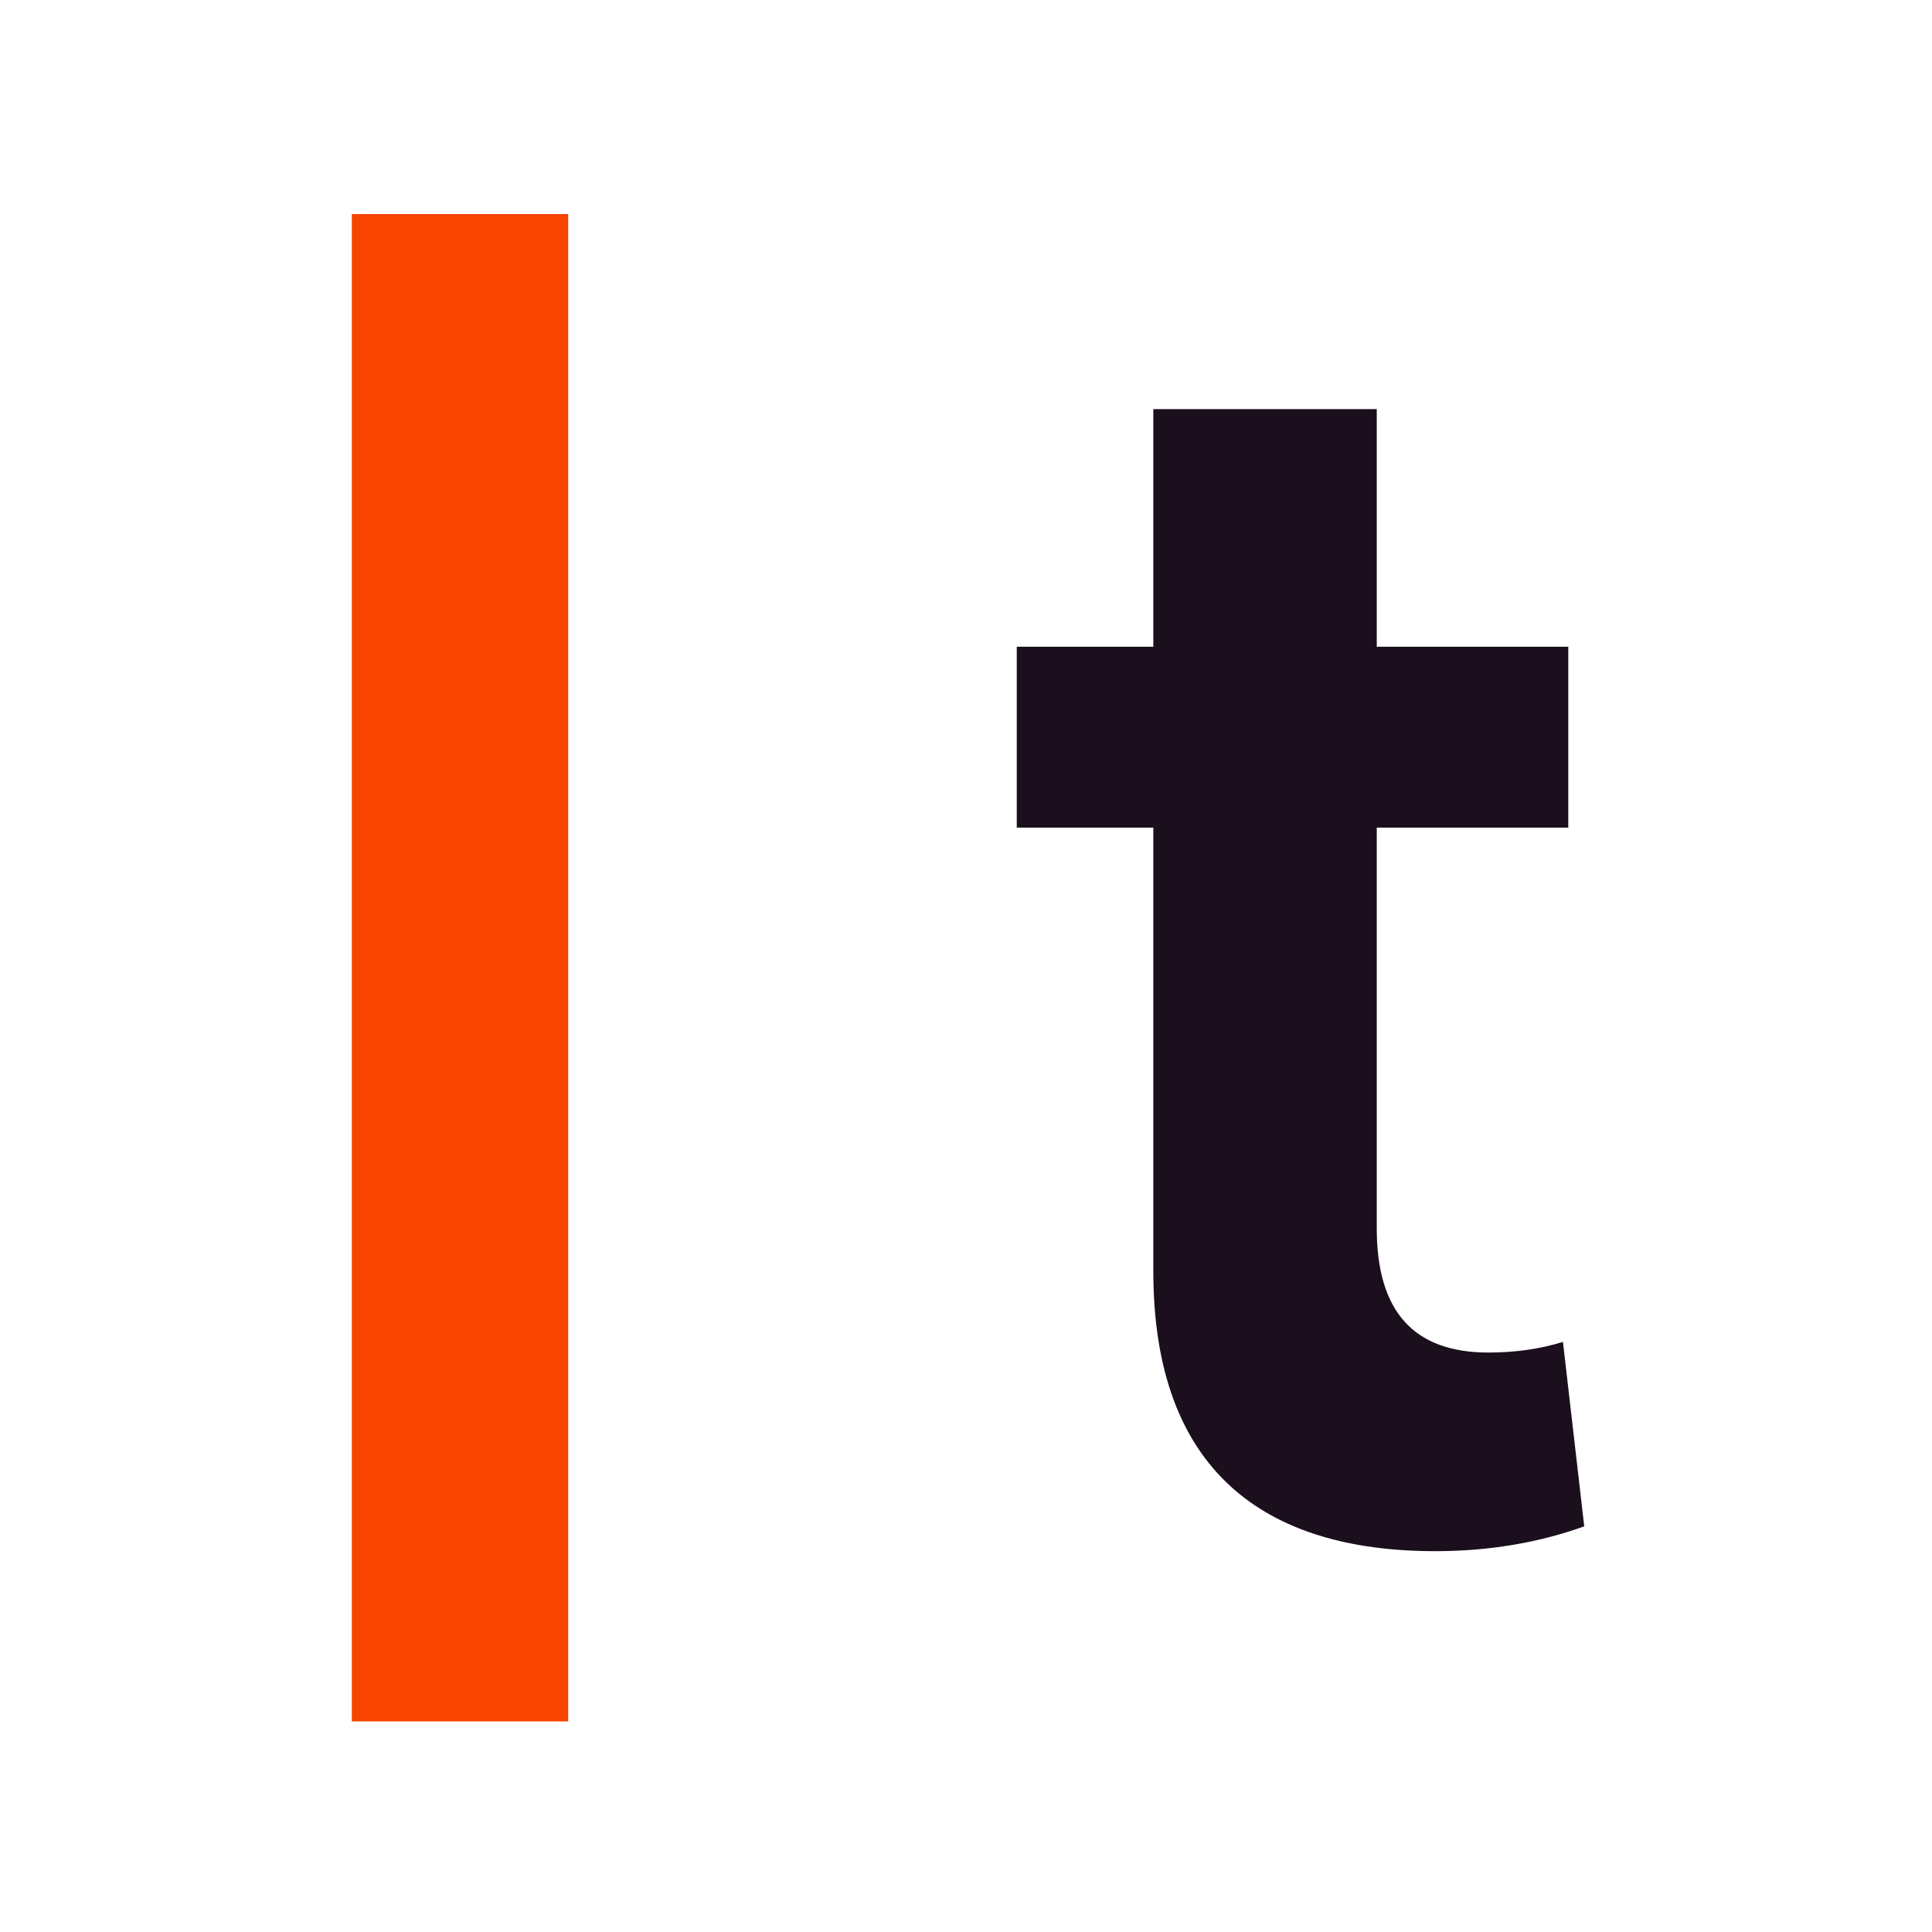 <svg width="400" height="400" viewBox="0 0 400 400" fill="none" xmlns="http://www.w3.org/2000/svg">
<path d="M238.781 263.142V171.353H210.51V133.903H238.781V84.703H285.043V133.903H324.696V171.353H285.043V254.33C285.043 271.587 292.753 280.031 308.174 280.031C313.681 280.031 318.821 279.297 323.594 277.828L328 316.013C318.821 319.317 308.541 321.153 297.159 321.153C261.912 321.153 238.781 304.631 238.781 263.142Z" fill="#1B0F1D"/>
<path d="M72.846 356.4V44.316H117.639V356.4H72.846Z" fill="#F74500"/>
</svg>
